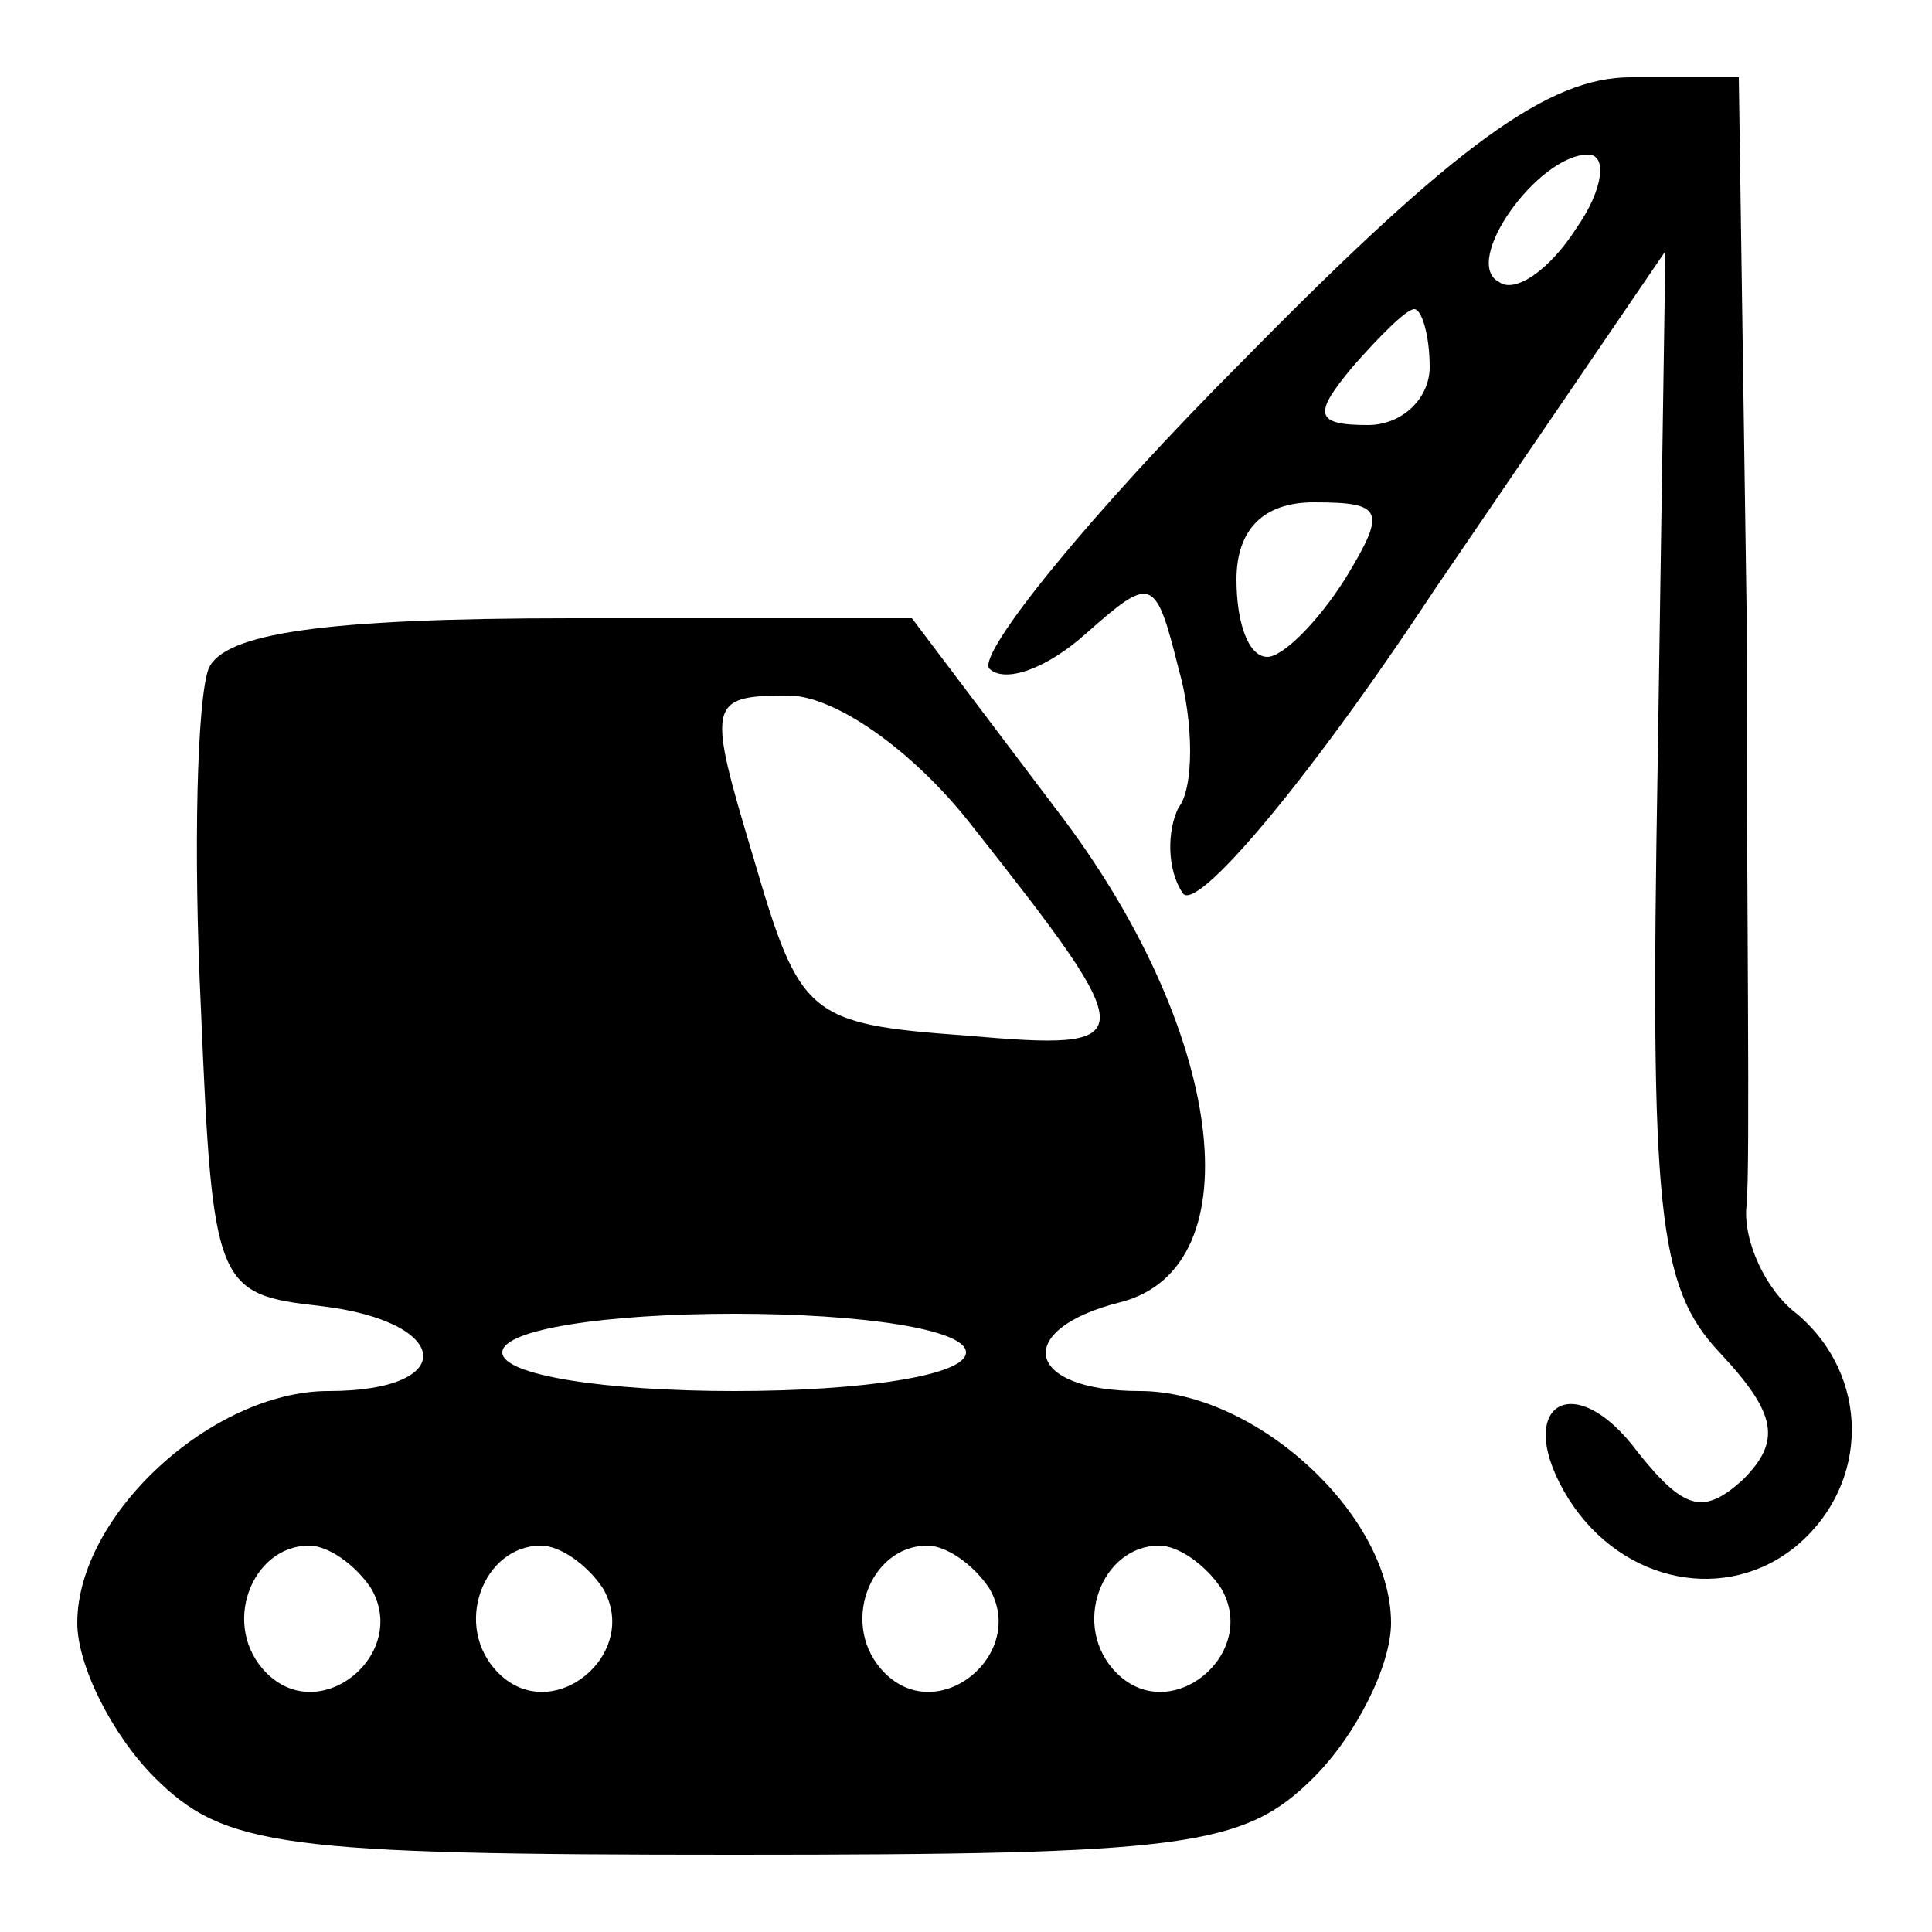 <?xml version="1.0" standalone="no"?>
<!DOCTYPE svg PUBLIC "-//W3C//DTD SVG 20010904//EN"
 "http://www.w3.org/TR/2001/REC-SVG-20010904/DTD/svg10.dtd">
<svg version="1.0" xmlns="http://www.w3.org/2000/svg"
 width="50pt" height="50pt" viewBox="0 0 50 50"
 preserveAspectRatio="xMidYMid meet">

<g transform="translate(0,50) scale(0.1,-0.1)"
fill="#000000" stroke="none">
<path d="M322 407 c-40 -40 -69 -76 -66 -80 4 -4 15 0 25 9 17 15 18 15 24 -9
4 -14 4 -31 0 -36 -3 -6 -3 -16 1 -22 3 -6 32 28 65 78 l60 88 -2 -133 c-2
-115 0 -135 16 -152 15 -16 16 -23 6 -33 -10 -9 -15 -8 -27 7 -17 23 -33 12
-18 -12 14 -22 41 -27 59 -12 19 16 19 44 0 60 -8 6 -14 19 -13 28 1 10 0 79
0 155 l-2 137 -28 0 c-21 0 -45 -17 -100 -73z m86 34 c-7 -11 -16 -17 -20 -14
-10 5 10 33 23 33 5 0 4 -9 -3 -19z m-38 -36 c0 -8 -7 -15 -16 -15 -14 0 -14
3 -4 15 7 8 14 15 16 15 2 0 4 -7 4 -15z m-22 -55 c-7 -11 -16 -20 -20 -20 -5
0 -8 9 -8 20 0 13 7 20 20 20 18 0 19 -2 8 -20z"/>
<path d="M54 327 c-3 -8 -4 -47 -2 -88 3 -72 4 -74 31 -77 34 -4 36 -22 2 -22
-30 0 -65 -32 -65 -60 0 -11 9 -29 20 -40 18 -18 33 -20 150 -20 117 0 132 2
150 20 11 11 20 29 20 40 0 28 -35 60 -65 60 -30 0 -33 16 -5 23 35 9 27 71
-17 128 l-37 49 -88 0 c-65 0 -90 -4 -94 -13z m197 -40 c45 -57 45 -59 -1 -55
-41 3 -43 5 -55 46 -12 40 -12 42 9 42 12 0 32 -14 47 -33z m-1 -137 c0 -6
-27 -10 -60 -10 -33 0 -60 4 -60 10 0 6 27 10 60 10 33 0 60 -4 60 -10z m-154
-61 c10 -17 -13 -36 -27 -22 -12 12 -4 33 11 33 5 0 12 -5 16 -11z m60 0 c10
-17 -13 -36 -27 -22 -12 12 -4 33 11 33 5 0 12 -5 16 -11z m100 0 c10 -17 -13
-36 -27 -22 -12 12 -4 33 11 33 5 0 12 -5 16 -11z m60 0 c10 -17 -13 -36 -27
-22 -12 12 -4 33 11 33 5 0 12 -5 16 -11z"/>
</g>
</svg>
